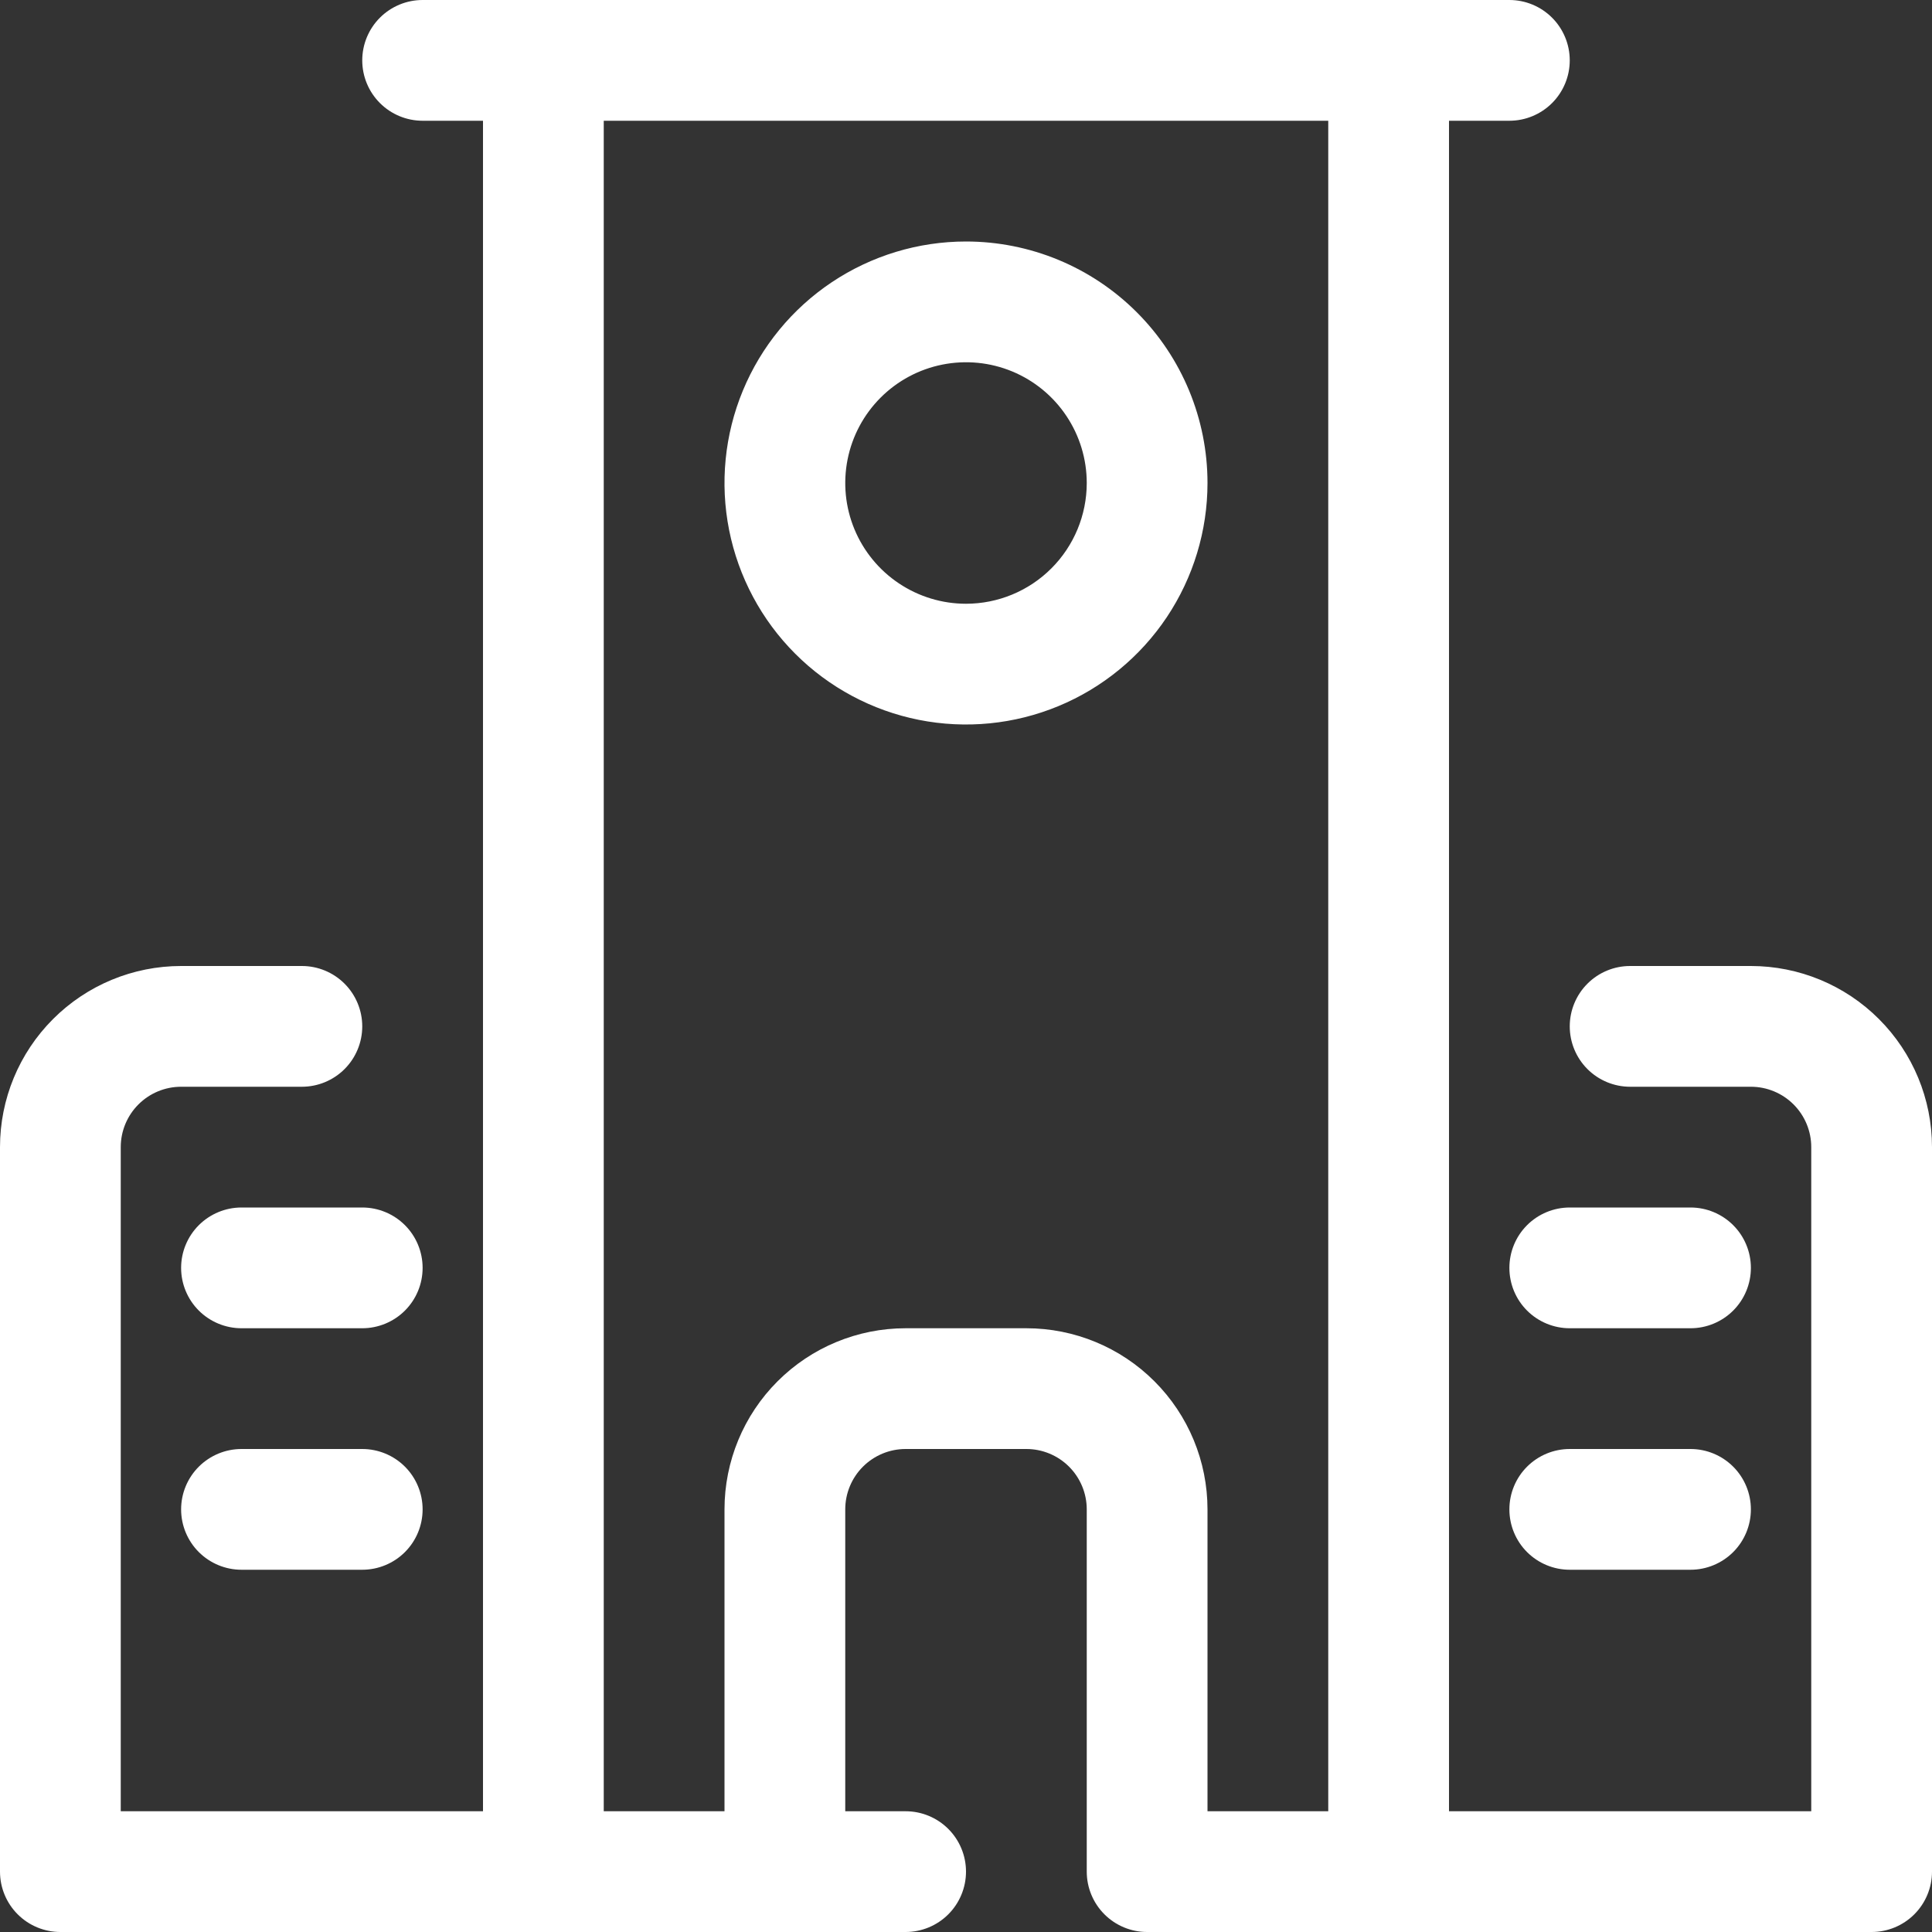 <svg width="78" height="78" viewBox="0 0 78 78" fill="none" xmlns="http://www.w3.org/2000/svg">
<rect x="0" y="0" width="78" height="78" fill="#333333" stroke="none"/>
<g clip-path="url(#clip0_108_2325)">
<path d="M70.688 39H65.812C65.166 39 64.546 39.257 64.089 39.714C63.632 40.171 63.375 40.791 63.375 41.438C63.375 42.084 63.632 42.704 64.089 43.161C64.546 43.618 65.166 43.875 65.812 43.875H70.688C71.334 43.875 71.954 44.132 72.411 44.589C72.868 45.046 73.125 45.666 73.125 46.312V73.125H58.5V4.875H60.938C61.584 4.875 62.204 4.618 62.661 4.161C63.118 3.704 63.375 3.084 63.375 2.438C63.375 1.791 63.118 1.171 62.661 0.714C62.204 0.257 61.584 0 60.938 0L17.062 0C16.416 0 15.796 0.257 15.339 0.714C14.882 1.171 14.625 1.791 14.625 2.438C14.625 3.084 14.882 3.704 15.339 4.161C15.796 4.618 16.416 4.875 17.062 4.875H19.5V73.125H4.875V46.312C4.875 45.666 5.132 45.046 5.589 44.589C6.046 44.132 6.666 43.875 7.312 43.875H12.188C12.834 43.875 13.454 43.618 13.911 43.161C14.368 42.704 14.625 42.084 14.625 41.438C14.625 40.791 14.368 40.171 13.911 39.714C13.454 39.257 12.834 39 12.188 39H7.312C5.373 39 3.513 39.77 2.142 41.142C0.77 42.513 0 44.373 0 46.312L0 75.562C0 76.209 0.257 76.829 0.714 77.286C1.171 77.743 1.791 78 2.438 78H36.562C37.209 78 37.829 77.743 38.286 77.286C38.743 76.829 39 76.209 39 75.562C39 74.916 38.743 74.296 38.286 73.839C37.829 73.382 37.209 73.125 36.562 73.125H34.125V60.938C34.125 60.291 34.382 59.671 34.839 59.214C35.296 58.757 35.916 58.5 36.562 58.5H41.438C42.084 58.5 42.704 58.757 43.161 59.214C43.618 59.671 43.875 60.291 43.875 60.938V75.562C43.875 76.209 44.132 76.829 44.589 77.286C45.046 77.743 45.666 78 46.312 78H75.562C76.209 78 76.829 77.743 77.286 77.286C77.743 76.829 78 76.209 78 75.562V46.312C78 44.373 77.23 42.513 75.858 41.142C74.487 39.77 72.627 39 70.688 39ZM41.438 53.625H36.562C34.623 53.625 32.763 54.395 31.392 55.767C30.02 57.138 29.25 58.998 29.25 60.938V73.125H24.375V4.875H53.625V73.125H48.75V60.938C48.75 58.998 47.98 57.138 46.608 55.767C45.237 54.395 43.377 53.625 41.438 53.625Z" fill="white"/>
<path d="M68.25 48.75H63.375C62.728 48.75 62.108 49.007 61.651 49.464C61.194 49.921 60.938 50.541 60.938 51.188C60.938 51.834 61.194 52.454 61.651 52.911C62.108 53.368 62.728 53.625 63.375 53.625H68.25C68.897 53.625 69.516 53.368 69.974 52.911C70.431 52.454 70.688 51.834 70.688 51.188C70.688 50.541 70.431 49.921 69.974 49.464C69.516 49.007 68.897 48.75 68.25 48.75Z" fill="white"/>
<path d="M68.25 58.5H63.375C62.728 58.5 62.108 58.757 61.651 59.214C61.194 59.671 60.938 60.291 60.938 60.938C60.938 61.584 61.194 62.204 61.651 62.661C62.108 63.118 62.728 63.375 63.375 63.375H68.25C68.897 63.375 69.516 63.118 69.974 62.661C70.431 62.204 70.688 61.584 70.688 60.938C70.688 60.291 70.431 59.671 69.974 59.214C69.516 58.757 68.897 58.5 68.25 58.5Z" fill="white"/>
<path d="M14.625 48.75H9.75C9.104 48.75 8.484 49.007 8.026 49.464C7.569 49.921 7.312 50.541 7.312 51.188C7.312 51.834 7.569 52.454 8.026 52.911C8.484 53.368 9.104 53.625 9.75 53.625H14.625C15.271 53.625 15.892 53.368 16.349 52.911C16.806 52.454 17.062 51.834 17.062 51.188C17.062 50.541 16.806 49.921 16.349 49.464C15.892 49.007 15.271 48.75 14.625 48.75Z" fill="white"/>
<path d="M14.625 58.5H9.75C9.104 58.5 8.484 58.757 8.026 59.214C7.569 59.671 7.312 60.291 7.312 60.938C7.312 61.584 7.569 62.204 8.026 62.661C8.484 63.118 9.104 63.375 9.75 63.375H14.625C15.271 63.375 15.892 63.118 16.349 62.661C16.806 62.204 17.062 61.584 17.062 60.938C17.062 60.291 16.806 59.671 16.349 59.214C15.892 58.757 15.271 58.5 14.625 58.5Z" fill="white"/>
<path d="M39 9.75C37.072 9.75 35.187 10.322 33.583 11.393C31.98 12.464 30.73 13.987 29.992 15.769C29.254 17.55 29.061 19.511 29.437 21.402C29.814 23.293 30.742 25.031 32.106 26.394C33.469 27.758 35.207 28.686 37.098 29.063C38.989 29.439 40.95 29.246 42.731 28.508C44.513 27.77 46.035 26.52 47.107 24.917C48.178 23.313 48.75 21.428 48.75 19.5C48.75 16.914 47.723 14.434 45.894 12.606C44.066 10.777 41.586 9.75 39 9.75ZM39 24.375C38.036 24.375 37.093 24.089 36.292 23.553C35.49 23.018 34.865 22.256 34.496 21.366C34.127 20.475 34.031 19.495 34.219 18.549C34.407 17.603 34.871 16.735 35.553 16.053C36.235 15.371 37.103 14.907 38.049 14.719C38.995 14.531 39.975 14.627 40.866 14.996C41.756 15.365 42.518 15.99 43.053 16.792C43.589 17.593 43.875 18.536 43.875 19.5C43.875 20.793 43.361 22.033 42.447 22.947C41.533 23.861 40.293 24.375 39 24.375Z" fill="white"/>
</g>
<defs>
<clipPath id="clip0_108_2325">
<rect width="78" height="78" fill="white"/>
</clipPath>
</defs>
</svg>
